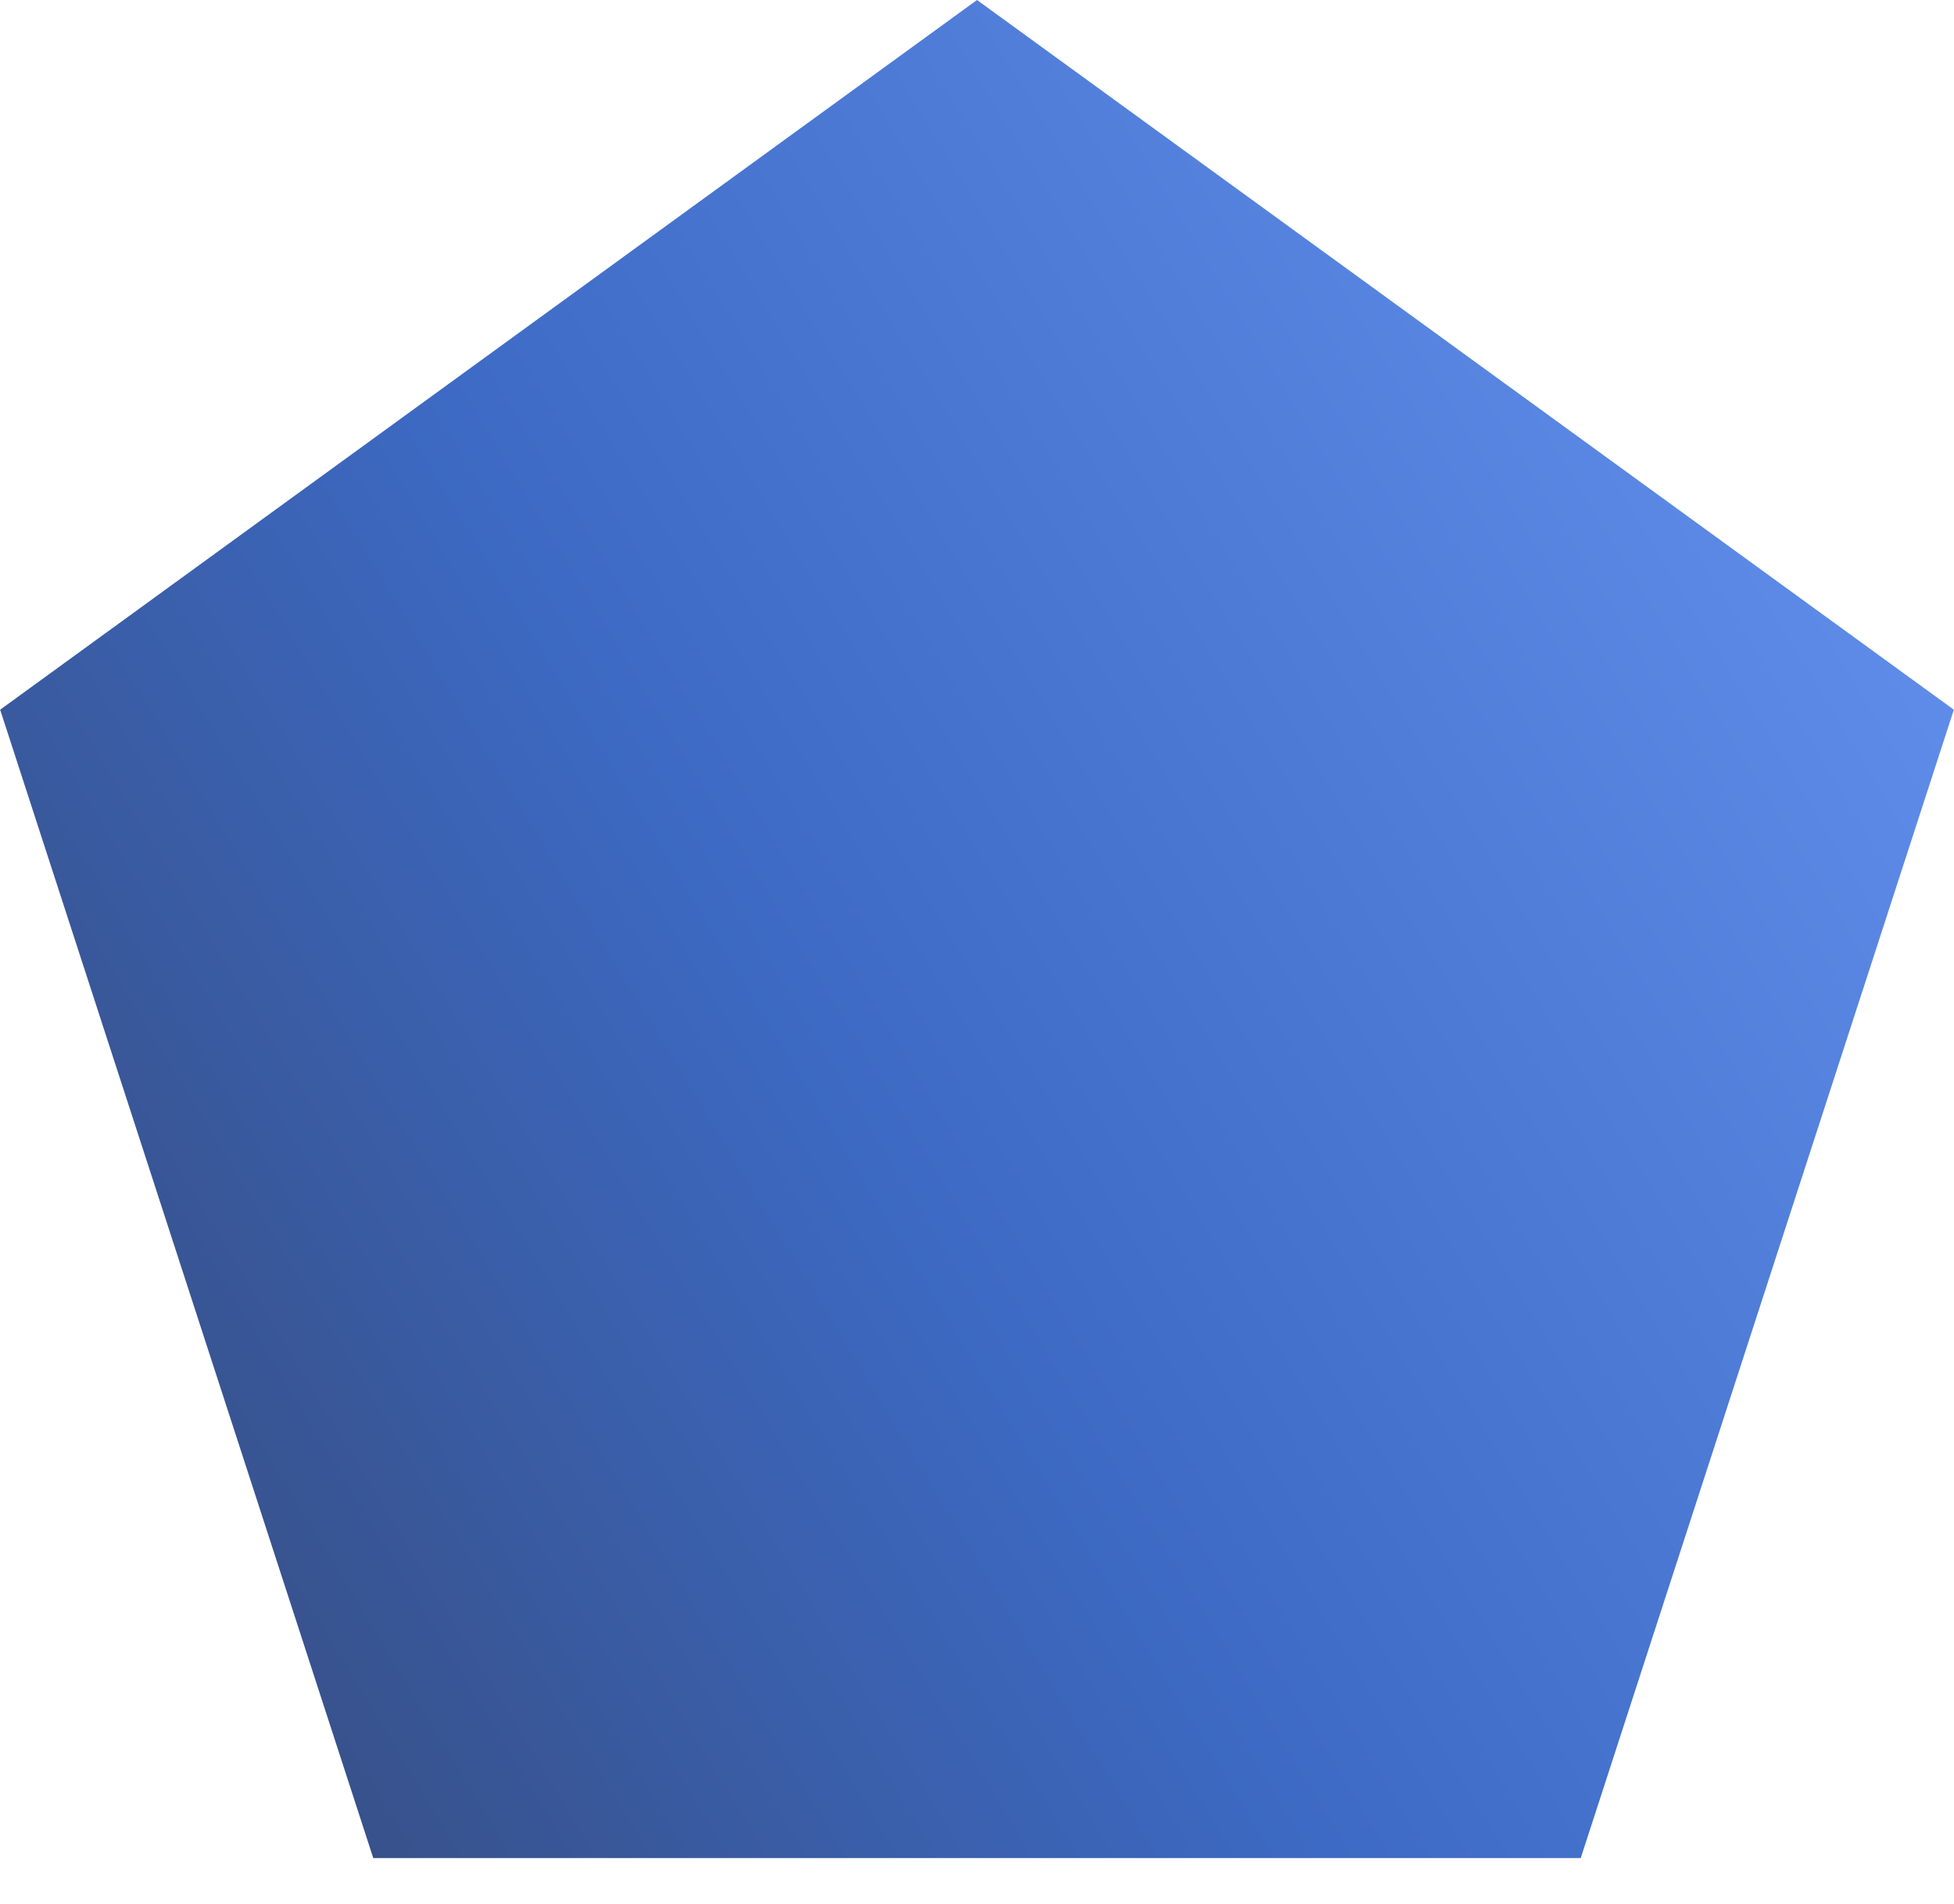 <svg width="39" height="38" viewBox="0 0 39 38" fill="none" xmlns="http://www.w3.org/2000/svg">
<path opacity="0.8" d="M19.5 0L38.997 14.165L31.55 37.085H7.45L0.003 14.165L19.5 0Z" fill="url(#paint0_linear_2215_5849)"/>
<defs>
<linearGradient id="paint0_linear_2215_5849" x1="37.679" y1="-9.87" x2="-14.28" y2="21.649" gradientUnits="userSpaceOnUse">
<stop stop-color="#4B84F9"/>
<stop offset="0.563" stop-color="#0C44B4"/>
<stop offset="1" stop-color="#011240"/>
</linearGradient>
</defs>
</svg>
